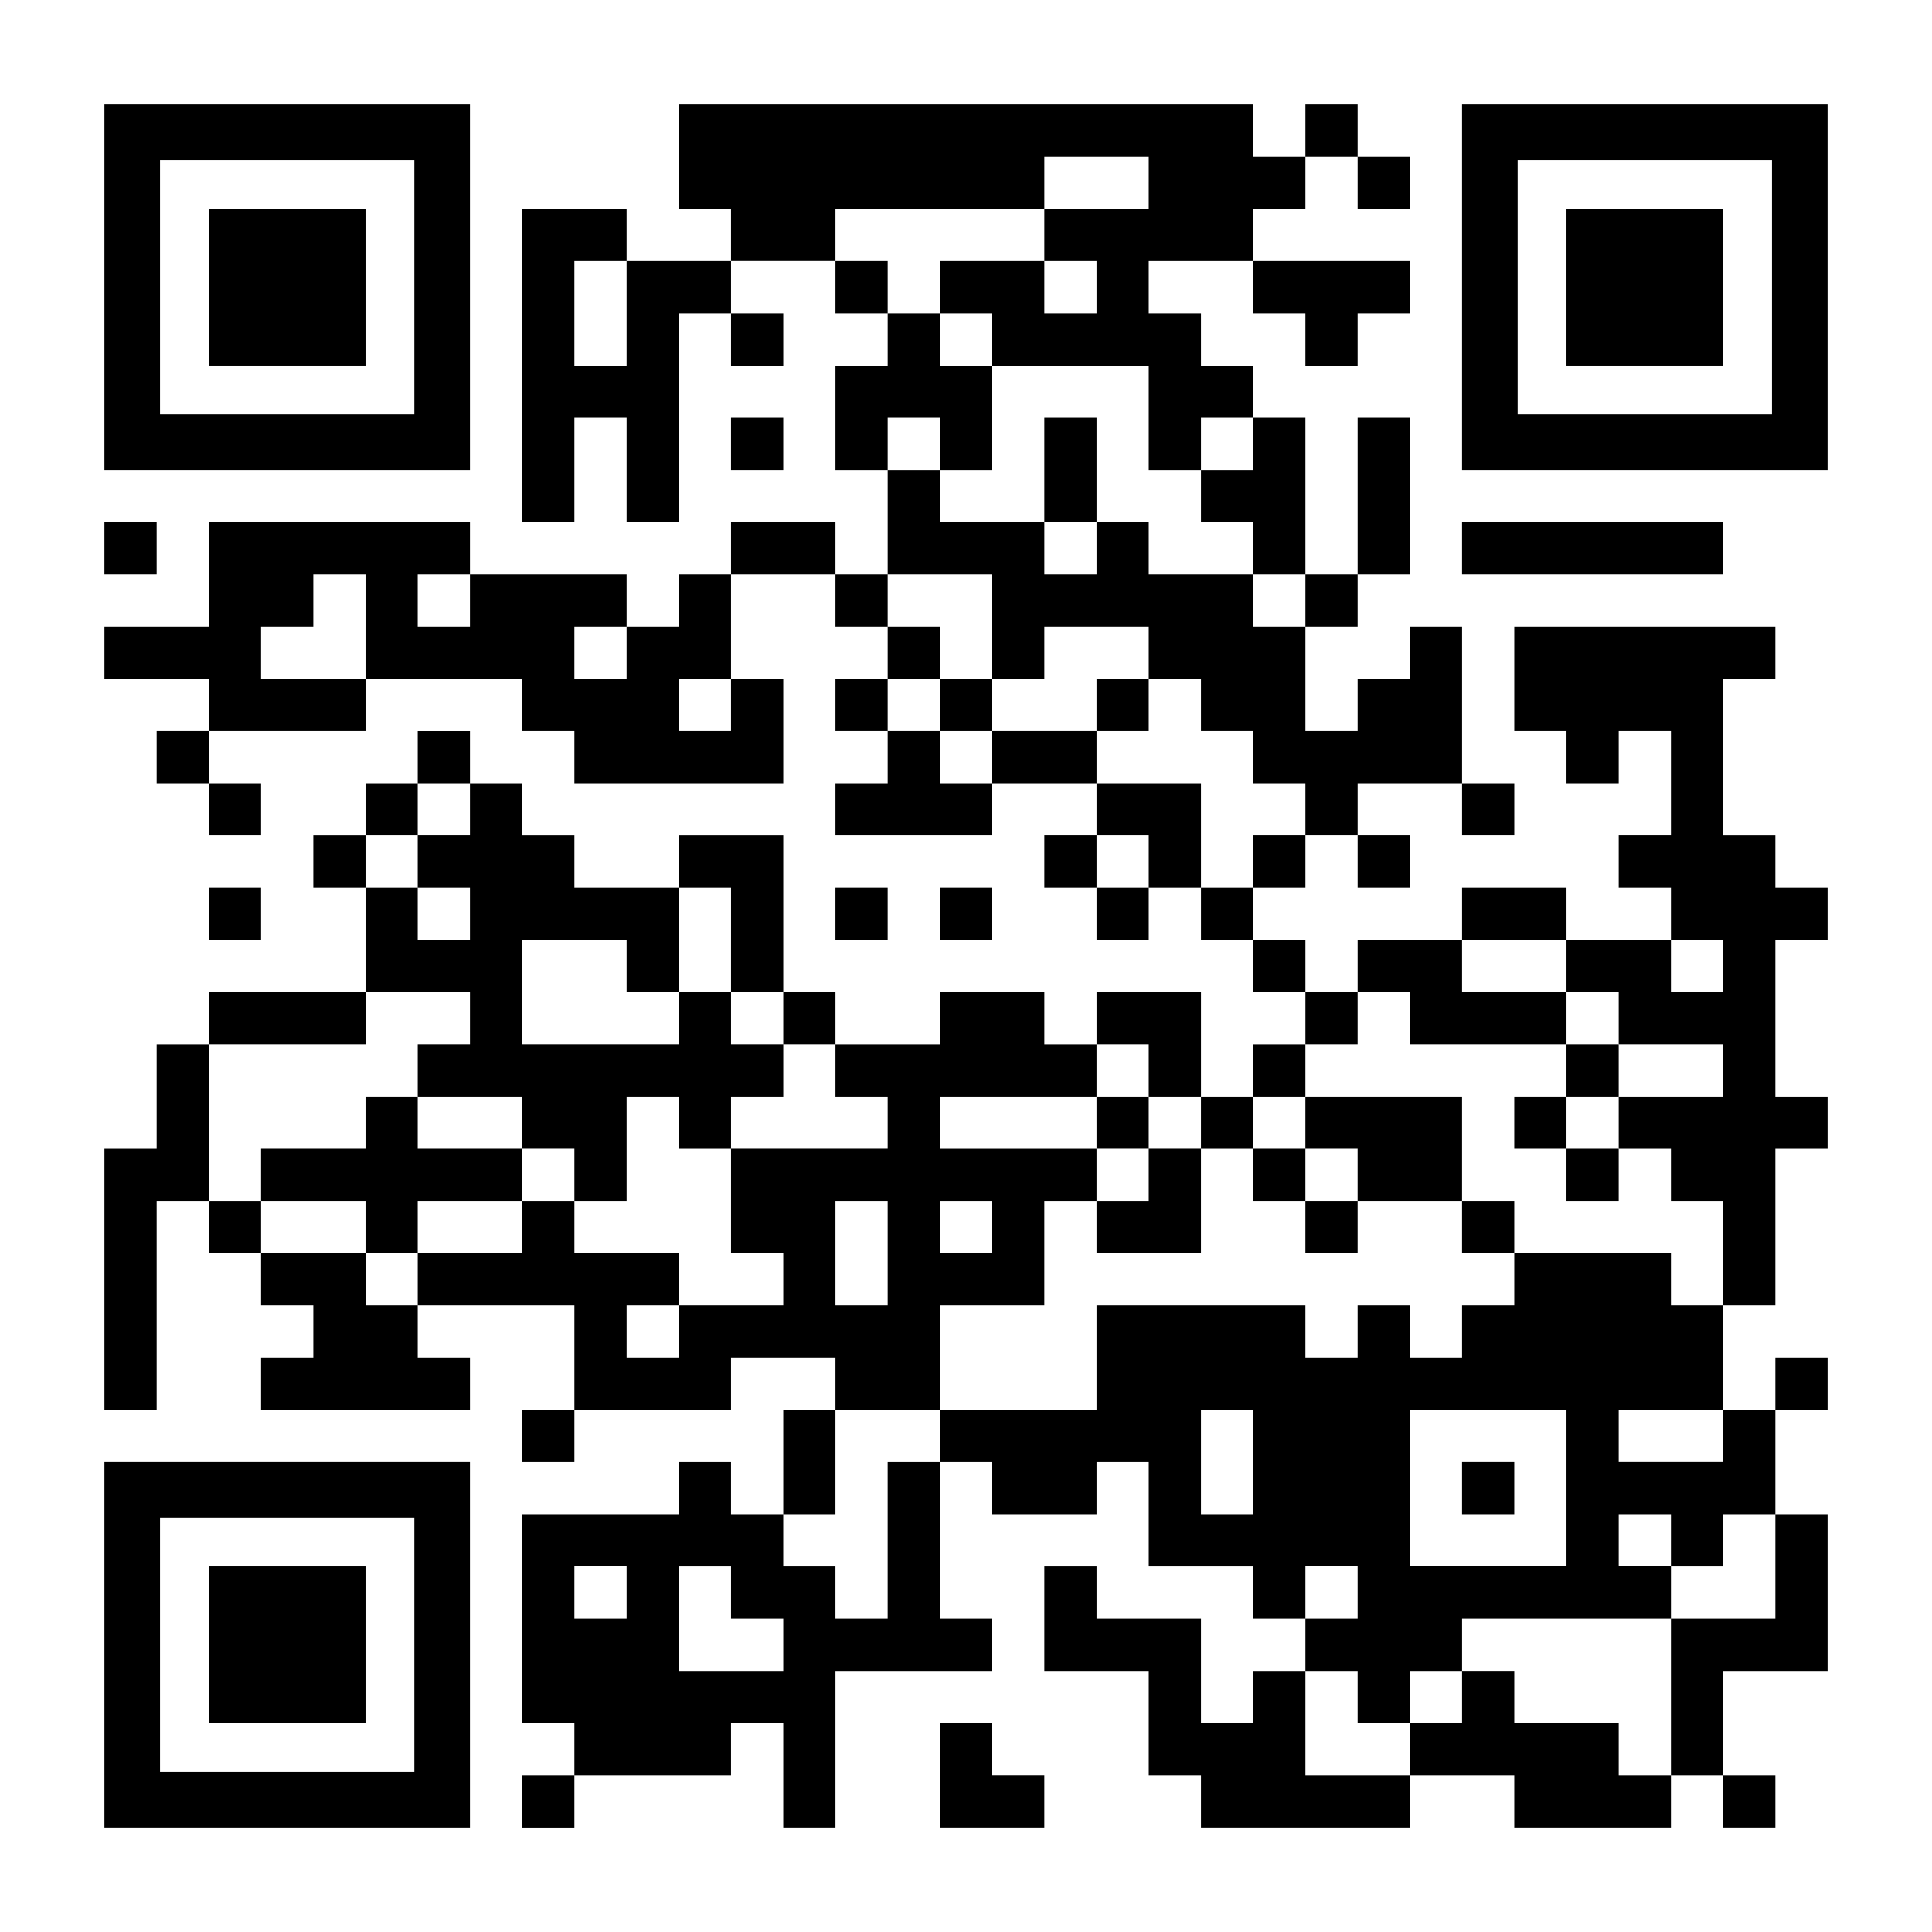 <?xml version="1.0" encoding="UTF-8" standalone="yes"?>
<svg version="1.0" xmlns="http://www.w3.org/2000/svg" width="1147px" height="1147px" viewBox="0 0 1147 1147" preserveAspectRatio="xMidYMid meet">
  <g transform="translate(0,1147) scale(0.1,-0.1)" fill="#000000" stroke="none">
    <path d="M620 9765 l0 -1085 1085 0 1085 0 0 1085 0 1085 -1085 0 -1085 0 0
-1085z m1840 0 l0 -755 -755 0 -755 0 0 755 0 755 755 0 755 0 0 -755z"/>
    <path d="M1240 9765 l0 -465 465 0 465 0 0 465 0 465 -465 0 -465 0 0 -465z"/>
    <path d="M4030 10540 l0 -310 155 0 155 0 0 -155 0 -155 -310 0 -310 0 0 155
0 155 -310 0 -310 0 0 -930 0 -930 155 0 155 0 0 310 0 310 155 0 155 0 0
-310 0 -310 155 0 155 0 0 620 0 620 155 0 155 0 0 -155 0 -155 155 0 155 0 0
155 0 155 -155 0 -155 0 0 155 0 155 310 0 310 0 0 -155 0 -155 155 0 155 0 0
-155 0 -155 -155 0 -155 0 0 -310 0 -310 155 0 155 0 0 -310 0 -310 -155 0
-155 0 0 155 0 155 -310 0 -310 0 0 -155 0 -155 -155 0 -155 0 0 -155 0 -155
-155 0 -155 0 0 155 0 155 -465 0 -465 0 0 155 0 155 -775 0 -775 0 0 -310 0
-310 -310 0 -310 0 0 -155 0 -155 310 0 310 0 0 -155 0 -155 -155 0 -155 0 0
-155 0 -155 155 0 155 0 0 -155 0 -155 155 0 155 0 0 155 0 155 -155 0 -155 0
0 155 0 155 465 0 465 0 0 155 0 155 465 0 465 0 0 -155 0 -155 155 0 155 0 0
-155 0 -155 620 0 620 0 0 310 0 310 -155 0 -155 0 0 310 0 310 310 0 310 0 0
-155 0 -155 155 0 155 0 0 -155 0 -155 -155 0 -155 0 0 -155 0 -155 155 0 155
0 0 -155 0 -155 -155 0 -155 0 0 -155 0 -155 465 0 465 0 0 155 0 155 310 0
310 0 0 -155 0 -155 -155 0 -155 0 0 -155 0 -155 155 0 155 0 0 -155 0 -155
155 0 155 0 0 155 0 155 155 0 155 0 0 -155 0 -155 155 0 155 0 0 -155 0 -155
155 0 155 0 0 -155 0 -155 -155 0 -155 0 0 -155 0 -155 -155 0 -155 0 0 310 0
310 -310 0 -310 0 0 -155 0 -155 -155 0 -155 0 0 155 0 155 -310 0 -310 0 0
-155 0 -155 -310 0 -310 0 0 155 0 155 -155 0 -155 0 0 465 0 465 -310 0 -310
0 0 -155 0 -155 -310 0 -310 0 0 155 0 155 -155 0 -155 0 0 155 0 155 -155 0
-155 0 0 155 0 155 -155 0 -155 0 0 -155 0 -155 -155 0 -155 0 0 -155 0 -155
-155 0 -155 0 0 -155 0 -155 155 0 155 0 0 -310 0 -310 -465 0 -465 0 0 -155
0 -155 -155 0 -155 0 0 -310 0 -310 -155 0 -155 0 0 -775 0 -775 155 0 155 0
0 620 0 620 155 0 155 0 0 -155 0 -155 155 0 155 0 0 -155 0 -155 155 0 155 0
0 -155 0 -155 -155 0 -155 0 0 -155 0 -155 620 0 620 0 0 155 0 155 -155 0
-155 0 0 155 0 155 465 0 465 0 0 -310 0 -310 -155 0 -155 0 0 -155 0 -155
155 0 155 0 0 155 0 155 465 0 465 0 0 155 0 155 310 0 310 0 0 -155 0 -155
-155 0 -155 0 0 -310 0 -310 -155 0 -155 0 0 155 0 155 -155 0 -155 0 0 -155
0 -155 -465 0 -465 0 0 -620 0 -620 155 0 155 0 0 -155 0 -155 -155 0 -155 0
0 -155 0 -155 155 0 155 0 0 155 0 155 465 0 465 0 0 155 0 155 155 0 155 0 0
-310 0 -310 155 0 155 0 0 465 0 465 465 0 465 0 0 155 0 155 -155 0 -155 0 0
465 0 465 155 0 155 0 0 -155 0 -155 310 0 310 0 0 155 0 155 155 0 155 0 0
-310 0 -310 310 0 310 0 0 -155 0 -155 155 0 155 0 0 -155 0 -155 -155 0 -155
0 0 -155 0 -155 -155 0 -155 0 0 310 0 310 -310 0 -310 0 0 155 0 155 -155 0
-155 0 0 -310 0 -310 310 0 310 0 0 -310 0 -310 155 0 155 0 0 -155 0 -155
620 0 620 0 0 155 0 155 310 0 310 0 0 -155 0 -155 465 0 465 0 0 155 0 155
155 0 155 0 0 -155 0 -155 155 0 155 0 0 155 0 155 -155 0 -155 0 0 310 0 310
310 0 310 0 0 465 0 465 -155 0 -155 0 0 310 0 310 155 0 155 0 0 155 0 155
-155 0 -155 0 0 -155 0 -155 -155 0 -155 0 0 310 0 310 155 0 155 0 0 465 0
465 155 0 155 0 0 155 0 155 -155 0 -155 0 0 465 0 465 155 0 155 0 0 155 0
155 -155 0 -155 0 0 155 0 155 -155 0 -155 0 0 465 0 465 155 0 155 0 0 155 0
155 -775 0 -775 0 0 -310 0 -310 155 0 155 0 0 -155 0 -155 155 0 155 0 0 155
0 155 155 0 155 0 0 -310 0 -310 -155 0 -155 0 0 -155 0 -155 155 0 155 0 0
-155 0 -155 -310 0 -310 0 0 155 0 155 -310 0 -310 0 0 -155 0 -155 -310 0
-310 0 0 -155 0 -155 -155 0 -155 0 0 155 0 155 -155 0 -155 0 0 155 0 155
155 0 155 0 0 155 0 155 155 0 155 0 0 -155 0 -155 155 0 155 0 0 155 0 155
-155 0 -155 0 0 155 0 155 310 0 310 0 0 -155 0 -155 155 0 155 0 0 155 0 155
-155 0 -155 0 0 465 0 465 -155 0 -155 0 0 -155 0 -155 -155 0 -155 0 0 -155
0 -155 -155 0 -155 0 0 310 0 310 155 0 155 0 0 155 0 155 155 0 155 0 0 465
0 465 -155 0 -155 0 0 -465 0 -465 -155 0 -155 0 0 465 0 465 -155 0 -155 0 0
155 0 155 -155 0 -155 0 0 155 0 155 -155 0 -155 0 0 155 0 155 310 0 310 0 0
-155 0 -155 155 0 155 0 0 -155 0 -155 155 0 155 0 0 155 0 155 155 0 155 0 0
155 0 155 -465 0 -465 0 0 155 0 155 155 0 155 0 0 155 0 155 155 0 155 0 0
-155 0 -155 155 0 155 0 0 155 0 155 -155 0 -155 0 0 155 0 155 -155 0 -155 0
0 -155 0 -155 -155 0 -155 0 0 155 0 155 -1705 0 -1705 0 0 -310z m2790 -155
l0 -155 -310 0 -310 0 0 -155 0 -155 155 0 155 0 0 -155 0 -155 -155 0 -155 0
0 155 0 155 -310 0 -310 0 0 -155 0 -155 155 0 155 0 0 -155 0 -155 465 0 465
0 0 -310 0 -310 155 0 155 0 0 155 0 155 155 0 155 0 0 -155 0 -155 -155 0
-155 0 0 -155 0 -155 155 0 155 0 0 -155 0 -155 155 0 155 0 0 -155 0 -155
-155 0 -155 0 0 155 0 155 -310 0 -310 0 0 155 0 155 -155 0 -155 0 0 -155 0
-155 -155 0 -155 0 0 155 0 155 -310 0 -310 0 0 155 0 155 -155 0 -155 0 0
155 0 155 155 0 155 0 0 -155 0 -155 155 0 155 0 0 310 0 310 -155 0 -155 0 0
155 0 155 -155 0 -155 0 0 155 0 155 -155 0 -155 0 0 155 0 155 620 0 620 0 0
155 0 155 310 0 310 0 0 -155z m-3100 -775 l0 -310 -155 0 -155 0 0 310 0 310
155 0 155 0 0 -310z m-1550 -1860 l0 -310 -310 0 -310 0 0 155 0 155 155 0
155 0 0 155 0 155 155 0 155 0 0 -310z m620 155 l0 -155 -155 0 -155 0 0 155
0 155 155 0 155 0 0 -155z m3100 -155 l0 -310 155 0 155 0 0 155 0 155 310 0
310 0 0 -155 0 -155 155 0 155 0 0 -155 0 -155 155 0 155 0 0 -155 0 -155 155
0 155 0 0 -155 0 -155 -155 0 -155 0 0 -155 0 -155 -155 0 -155 0 0 310 0 310
-310 0 -310 0 0 155 0 155 -310 0 -310 0 0 -155 0 -155 -155 0 -155 0 0 155 0
155 -155 0 -155 0 0 155 0 155 155 0 155 0 0 155 0 155 -155 0 -155 0 0 155 0
155 310 0 310 0 0 -310z m-2170 -155 l0 -155 -155 0 -155 0 0 155 0 155 155 0
155 0 0 -155z m620 -310 l0 -155 -155 0 -155 0 0 155 0 155 155 0 155 0 0
-155z m-1550 -620 l0 -155 -155 0 -155 0 0 -155 0 -155 155 0 155 0 0 -155 0
-155 -155 0 -155 0 0 155 0 155 -155 0 -155 0 0 155 0 155 155 0 155 0 0 155
0 155 155 0 155 0 0 -155z m4030 -310 l0 -155 -155 0 -155 0 0 155 0 155 155
0 155 0 0 -155z m-2480 -465 l0 -310 155 0 155 0 0 -155 0 -155 155 0 155 0 0
-155 0 -155 155 0 155 0 0 -155 0 -155 -465 0 -465 0 0 -310 0 -310 155 0 155
0 0 -155 0 -155 -310 0 -310 0 0 -155 0 -155 -155 0 -155 0 0 155 0 155 155 0
155 0 0 155 0 155 -310 0 -310 0 0 155 0 155 -155 0 -155 0 0 -155 0 -155
-310 0 -310 0 0 -155 0 -155 -155 0 -155 0 0 155 0 155 -310 0 -310 0 0 155 0
155 -155 0 -155 0 0 465 0 465 465 0 465 0 0 155 0 155 310 0 310 0 0 -155 0
-155 -155 0 -155 0 0 -155 0 -155 310 0 310 0 0 -155 0 -155 155 0 155 0 0
-155 0 -155 155 0 155 0 0 310 0 310 155 0 155 0 0 -155 0 -155 155 0 155 0 0
155 0 155 155 0 155 0 0 155 0 155 -155 0 -155 0 0 155 0 155 -155 0 -155 0 0
-155 0 -155 -465 0 -465 0 0 310 0 310 310 0 310 0 0 -155 0 -155 155 0 155 0
0 310 0 310 155 0 155 0 0 -310z m4960 -155 l0 -155 155 0 155 0 0 -155 0
-155 310 0 310 0 0 -155 0 -155 -310 0 -310 0 0 -155 0 -155 155 0 155 0 0
-155 0 -155 155 0 155 0 0 -310 0 -310 -155 0 -155 0 0 155 0 155 -465 0 -465
0 0 -155 0 -155 -155 0 -155 0 0 -155 0 -155 -155 0 -155 0 0 155 0 155 -155
0 -155 0 0 -155 0 -155 -155 0 -155 0 0 155 0 155 -620 0 -620 0 0 -310 0
-310 -465 0 -465 0 0 -155 0 -155 -155 0 -155 0 0 -465 0 -465 -155 0 -155 0
0 155 0 155 -155 0 -155 0 0 155 0 155 155 0 155 0 0 310 0 310 310 0 310 0 0
310 0 310 310 0 310 0 0 310 0 310 155 0 155 0 0 155 0 155 -465 0 -465 0 0
155 0 155 465 0 465 0 0 155 0 155 155 0 155 0 0 -155 0 -155 155 0 155 0 0
-155 0 -155 155 0 155 0 0 155 0 155 155 0 155 0 0 155 0 155 155 0 155 0 0
155 0 155 155 0 155 0 0 -155 0 -155 465 0 465 0 0 155 0 155 -310 0 -310 0 0
155 0 155 310 0 310 0 0 -155z m930 0 l0 -155 -155 0 -155 0 0 155 0 155 155
0 155 0 0 -155z m-4960 -1705 l0 -310 -155 0 -155 0 0 310 0 310 155 0 155 0
0 -310z m620 155 l0 -155 -155 0 -155 0 0 155 0 155 155 0 155 0 0 -155z
m1550 -1395 l0 -310 -155 0 -155 0 0 310 0 310 155 0 155 0 0 -310z m1860
-155 l0 -465 -465 0 -465 0 0 465 0 465 465 0 465 0 0 -465z m930 310 l0 -155
-310 0 -310 0 0 155 0 155 310 0 310 0 0 -155z m-310 -620 l0 -155 155 0 155
0 0 155 0 155 155 0 155 0 0 -310 0 -310 -310 0 -310 0 0 -465 0 -465 -155 0
-155 0 0 155 0 155 -310 0 -310 0 0 155 0 155 -155 0 -155 0 0 -155 0 -155
-155 0 -155 0 0 -155 0 -155 -310 0 -310 0 0 310 0 310 155 0 155 0 0 -155 0
-155 155 0 155 0 0 155 0 155 155 0 155 0 0 155 0 155 620 0 620 0 0 155 0
155 -155 0 -155 0 0 155 0 155 155 0 155 0 0 -155z m-6200 -310 l0 -155 -155
0 -155 0 0 155 0 155 155 0 155 0 0 -155z m620 0 l0 -155 155 0 155 0 0 -155
0 -155 -310 0 -310 0 0 310 0 310 155 0 155 0 0 -155z m3720 0 l0 -155 -155 0
-155 0 0 155 0 155 155 0 155 0 0 -155z"/>
    <path d="M6200 8680 l0 -310 155 0 155 0 0 310 0 310 -155 0 -155 0 0 -310z"/>
    <path d="M5580 7285 l0 -155 155 0 155 0 0 155 0 155 -155 0 -155 0 0 -155z"/>
    <path d="M6510 7285 l0 -155 155 0 155 0 0 155 0 155 -155 0 -155 0 0 -155z"/>
    <path d="M2170 4805 l0 -155 -310 0 -310 0 0 -155 0 -155 310 0 310 0 0 -155
0 -155 155 0 155 0 0 155 0 155 310 0 310 0 0 155 0 155 -310 0 -310 0 0 155
0 155 -155 0 -155 0 0 -155z"/>
    <path d="M9300 5115 l0 -155 -155 0 -155 0 0 -155 0 -155 155 0 155 0 0 -155
0 -155 155 0 155 0 0 155 0 155 -155 0 -155 0 0 155 0 155 155 0 155 0 0 155
0 155 -155 0 -155 0 0 -155z"/>
    <path d="M6510 4805 l0 -155 155 0 155 0 0 -155 0 -155 -155 0 -155 0 0 -155
0 -155 310 0 310 0 0 310 0 310 -155 0 -155 0 0 155 0 155 -155 0 -155 0 0
-155z"/>
    <path d="M7750 4805 l0 -155 -155 0 -155 0 0 -155 0 -155 155 0 155 0 0 -155
0 -155 155 0 155 0 0 155 0 155 310 0 310 0 0 -155 0 -155 155 0 155 0 0 155
0 155 -155 0 -155 0 0 310 0 310 -465 0 -465 0 0 -155z m310 -310 l0 -155
-155 0 -155 0 0 155 0 155 155 0 155 0 0 -155z"/>
    <path d="M8680 2635 l0 -155 155 0 155 0 0 155 0 155 -155 0 -155 0 0 -155z"/>
    <path d="M8680 9765 l0 -1085 1085 0 1085 0 0 1085 0 1085 -1085 0 -1085 0 0
-1085z m1840 0 l0 -755 -755 0 -755 0 0 755 0 755 755 0 755 0 0 -755z"/>
    <path d="M9300 9765 l0 -465 465 0 465 0 0 465 0 465 -465 0 -465 0 0 -465z"/>
    <path d="M4340 8835 l0 -155 155 0 155 0 0 155 0 155 -155 0 -155 0 0 -155z"/>
    <path d="M620 8215 l0 -155 155 0 155 0 0 155 0 155 -155 0 -155 0 0 -155z"/>
    <path d="M8680 8215 l0 -155 775 0 775 0 0 155 0 155 -775 0 -775 0 0 -155z"/>
    <path d="M1240 6045 l0 -155 155 0 155 0 0 155 0 155 -155 0 -155 0 0 -155z"/>
    <path d="M4960 6045 l0 -155 155 0 155 0 0 155 0 155 -155 0 -155 0 0 -155z"/>
    <path d="M5580 6045 l0 -155 155 0 155 0 0 155 0 155 -155 0 -155 0 0 -155z"/>
    <path d="M620 1705 l0 -1085 1085 0 1085 0 0 1085 0 1085 -1085 0 -1085 0 0
-1085z m1840 0 l0 -755 -755 0 -755 0 0 755 0 755 755 0 755 0 0 -755z"/>
    <path d="M1240 1705 l0 -465 465 0 465 0 0 465 0 465 -465 0 -465 0 0 -465z"/>
    <path d="M5580 930 l0 -310 310 0 310 0 0 155 0 155 -155 0 -155 0 0 155 0
155 -155 0 -155 0 0 -310z"/>
  </g>
</svg>